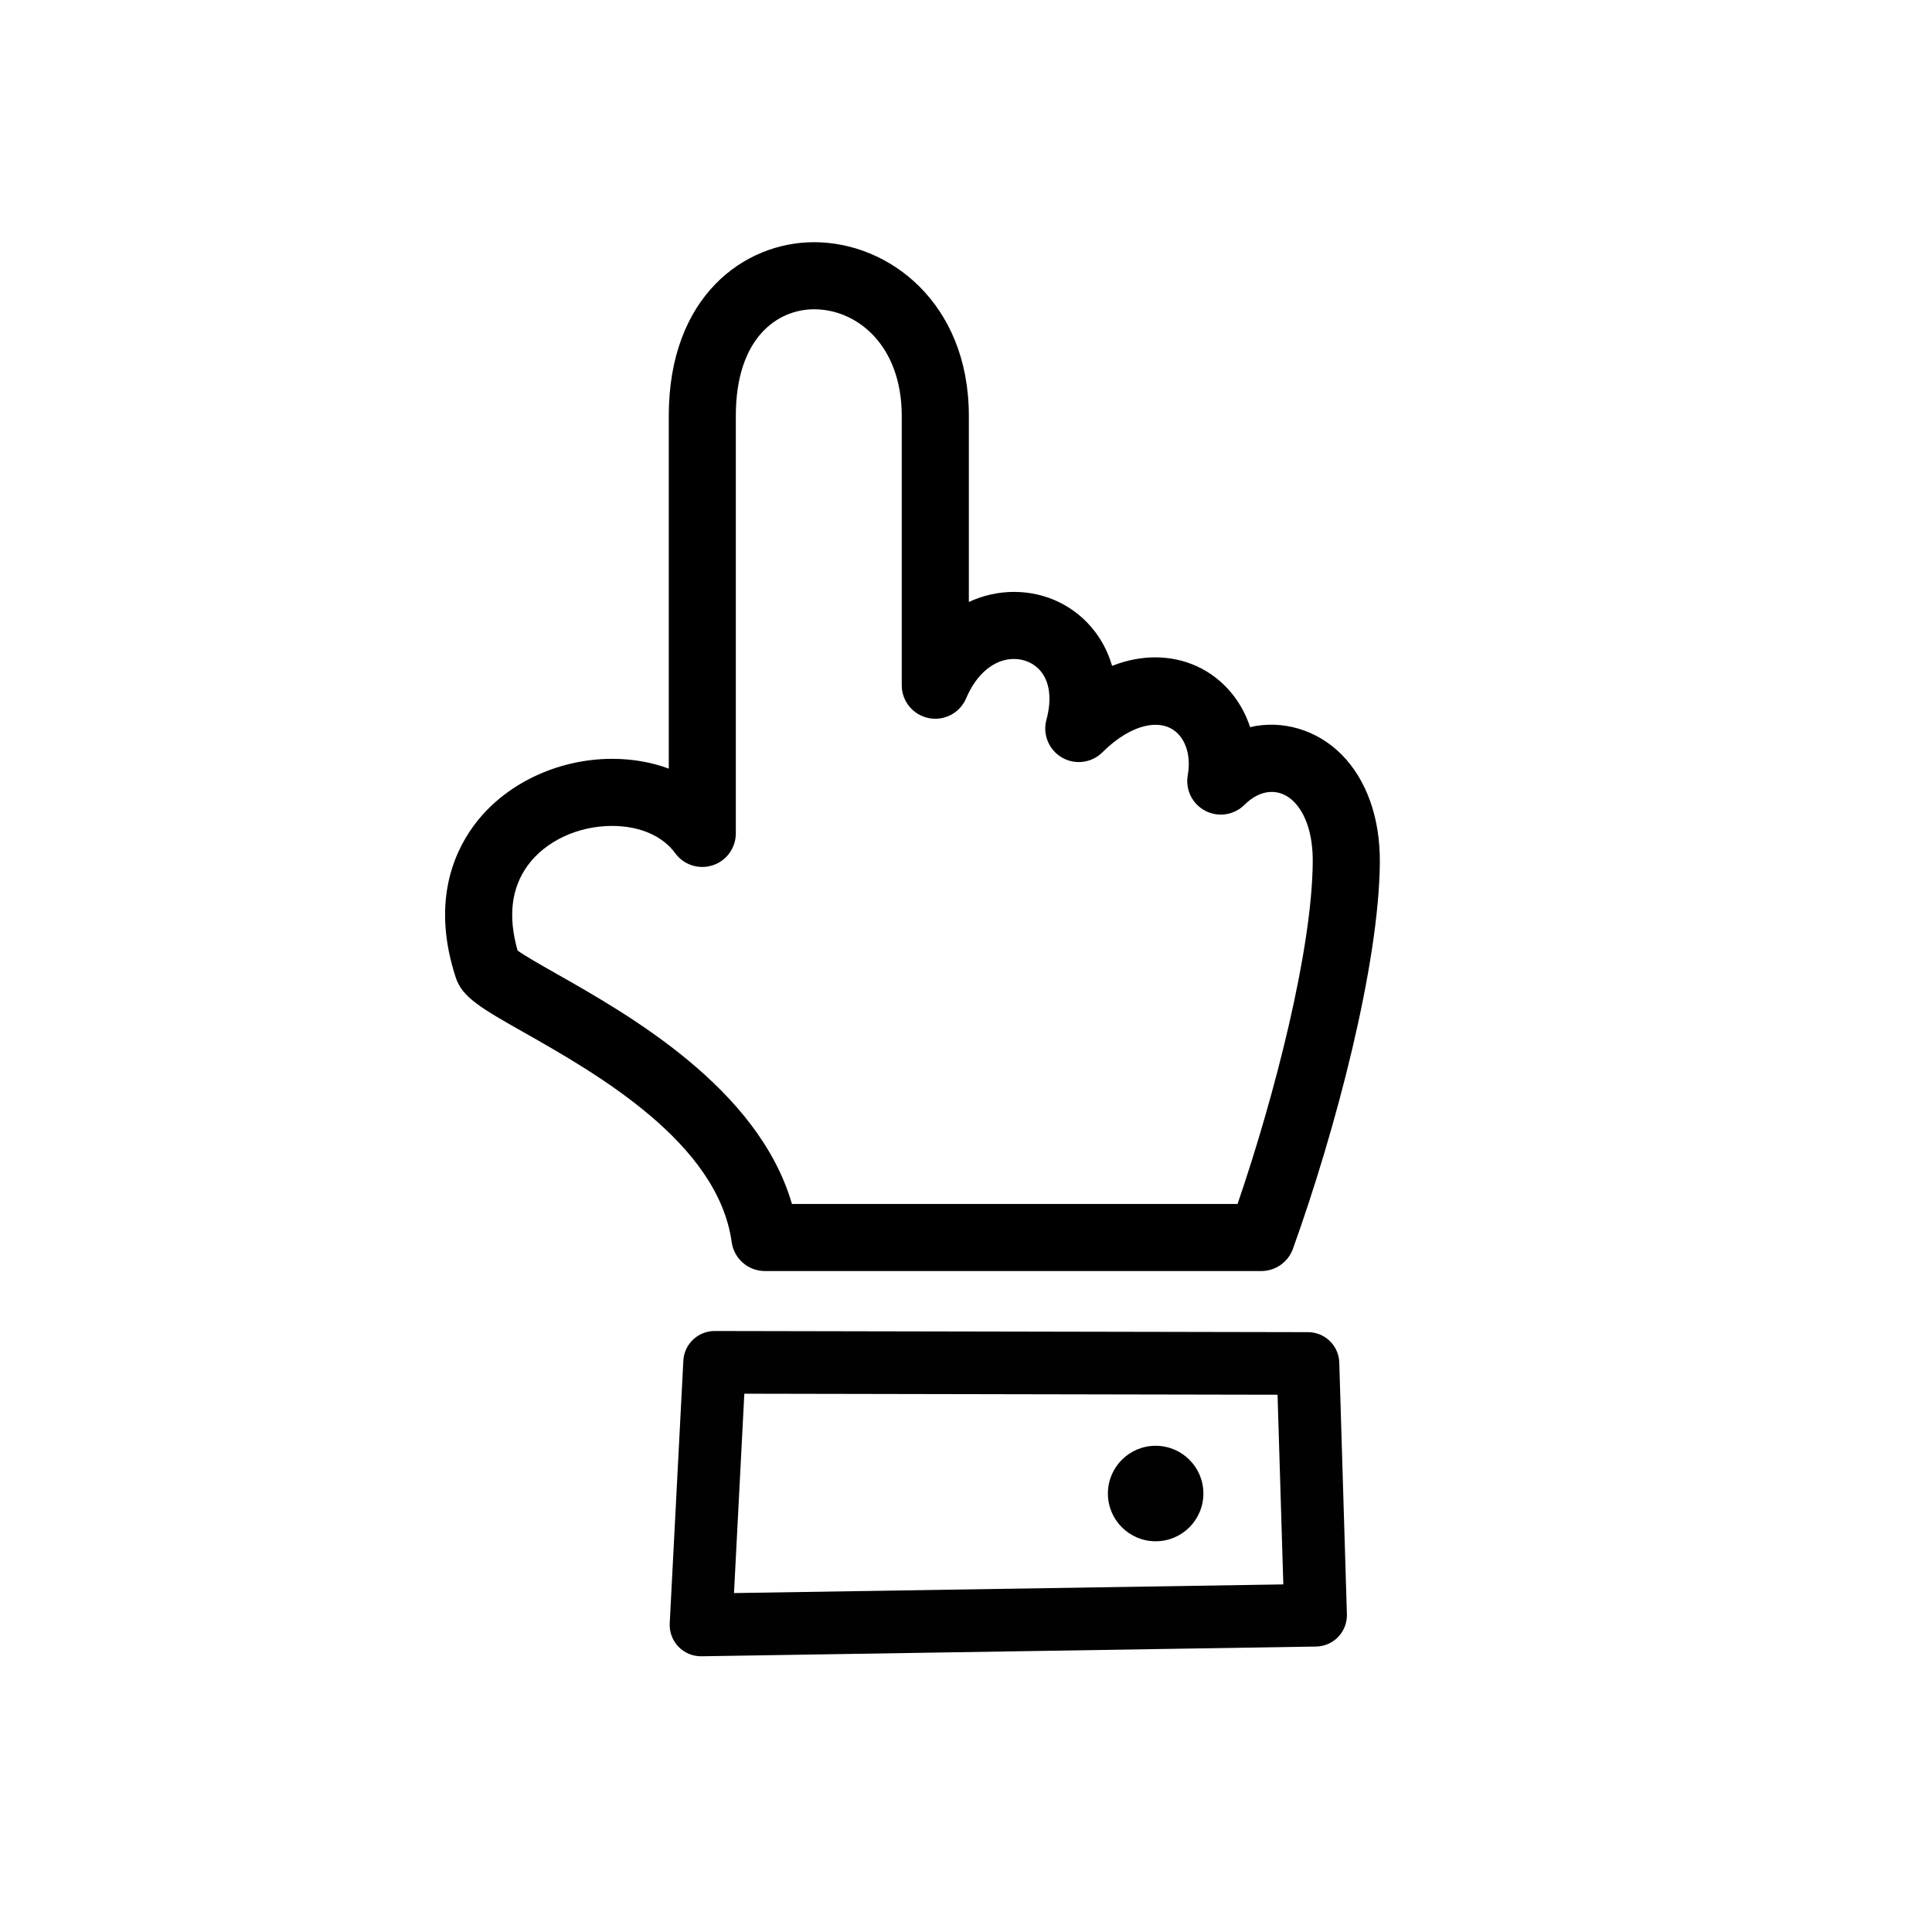 <?xml version="1.0" encoding="utf-8"?>
<!-- Generator: Adobe Illustrator 16.0.0, SVG Export Plug-In . SVG Version: 6.00 Build 0)  -->
<!DOCTYPE svg PUBLIC "-//W3C//DTD SVG 1.1//EN" "http://www.w3.org/Graphics/SVG/1.1/DTD/svg11.dtd">
<svg version="1.1" id="Layer_1" xmlns="http://www.w3.org/2000/svg" xmlns:xlink="http://www.w3.org/1999/xlink" x="0px" y="0px"
	 width="144px" height="144px" viewBox="0 0 144 144" enable-background="new 0 0 144 144" xml:space="preserve">
<g>
	<path fill="#010101" d="M99.971,121.724c-0.067,0.098-0.142,0.191-0.226,0.278c-0.432,0.451-1.025,0.712-1.652,0.722l-45.809,0.725
		c-0.646,0.01-1.269-0.248-1.717-0.713c-0.449-0.467-0.684-1.097-0.65-1.742l1.015-19.574c0.064-1.243,1.093-2.216,2.336-2.215
		l44.224,0.086c1.26,0.002,2.293,1.004,2.33,2.264l0.568,18.763C100.405,120.822,100.257,121.314,99.971,121.724z M54.708,118.738
		l40.943-0.646l-0.43-14.137l-39.743-0.076L54.708,118.738z"/>
	<circle fill="#010101" cx="86.135" cy="111.319" r="3.559"/>
</g>
<path d="M94.012,94.736h-37c-1.248,0-2.305-0.92-2.476-2.156c-1.033-7.436-10.089-12.57-15.5-15.638
	c-3.146-1.784-4.583-2.599-5.067-4.083c-1.763-5.399-0.263-9.109,1.306-11.271c2.25-3.102,6.218-5.029,10.353-5.029
	c1.505,0,2.93,0.251,4.218,0.729V30.997c0-8.894,5.615-12.945,10.833-12.945c5.591,0,11.533,4.537,11.533,12.945v13.872
	c1.05-0.49,2.188-0.752,3.364-0.752c2.397,0,4.594,1.075,6.026,2.949c0.587,0.769,1.018,1.632,1.286,2.565
	c1.238-0.489,2.34-0.635,3.214-0.635c2.23,0,4.236,0.928,5.648,2.613c0.635,0.756,1.113,1.634,1.425,2.586
	c2.414-0.559,4.987,0.201,6.813,2.038c1.864,1.876,2.879,4.725,2.857,8.021c-0.049,7.617-3.29,19.968-6.48,28.831
	C96.007,94.075,95.065,94.736,94.012,94.736z M59.027,89.736H92.24c2.771-8.082,5.562-18.986,5.604-25.516
	c0.013-1.955-0.486-3.54-1.404-4.464c-1.047-1.055-2.491-0.961-3.682,0.228c-0.772,0.771-1.955,0.953-2.923,0.449
	c-0.969-0.504-1.497-1.579-1.307-2.654c0.208-1.169-0.016-2.248-0.612-2.959c-1.187-1.417-3.584-0.911-5.742,1.247
	c-0.801,0.802-2.042,0.964-3.021,0.395c-0.98-0.568-1.456-1.725-1.158-2.819c0.396-1.456,0.266-2.714-0.367-3.542
	c-0.479-0.626-1.228-0.985-2.054-0.985c-1.456,0-2.787,1.094-3.561,2.927c-0.462,1.096-1.633,1.716-2.799,1.478
	c-1.166-0.236-2.004-1.261-2.004-2.45V30.997c0-5.216-3.286-7.945-6.533-7.945c-2.69,0-5.833,2.081-5.833,7.945v31.121
	c0,1.083-0.696,2.042-1.726,2.377c-1.03,0.336-2.157-0.029-2.794-0.904c-0.941-1.291-2.653-2.031-4.698-2.031
	c-2.562,0-4.979,1.136-6.306,2.965c-1.215,1.674-1.463,3.801-0.74,6.325c0.562,0.406,1.854,1.138,2.921,1.743
	C46.873,75.639,56.525,81.11,59.027,89.736z"/>
</svg>
